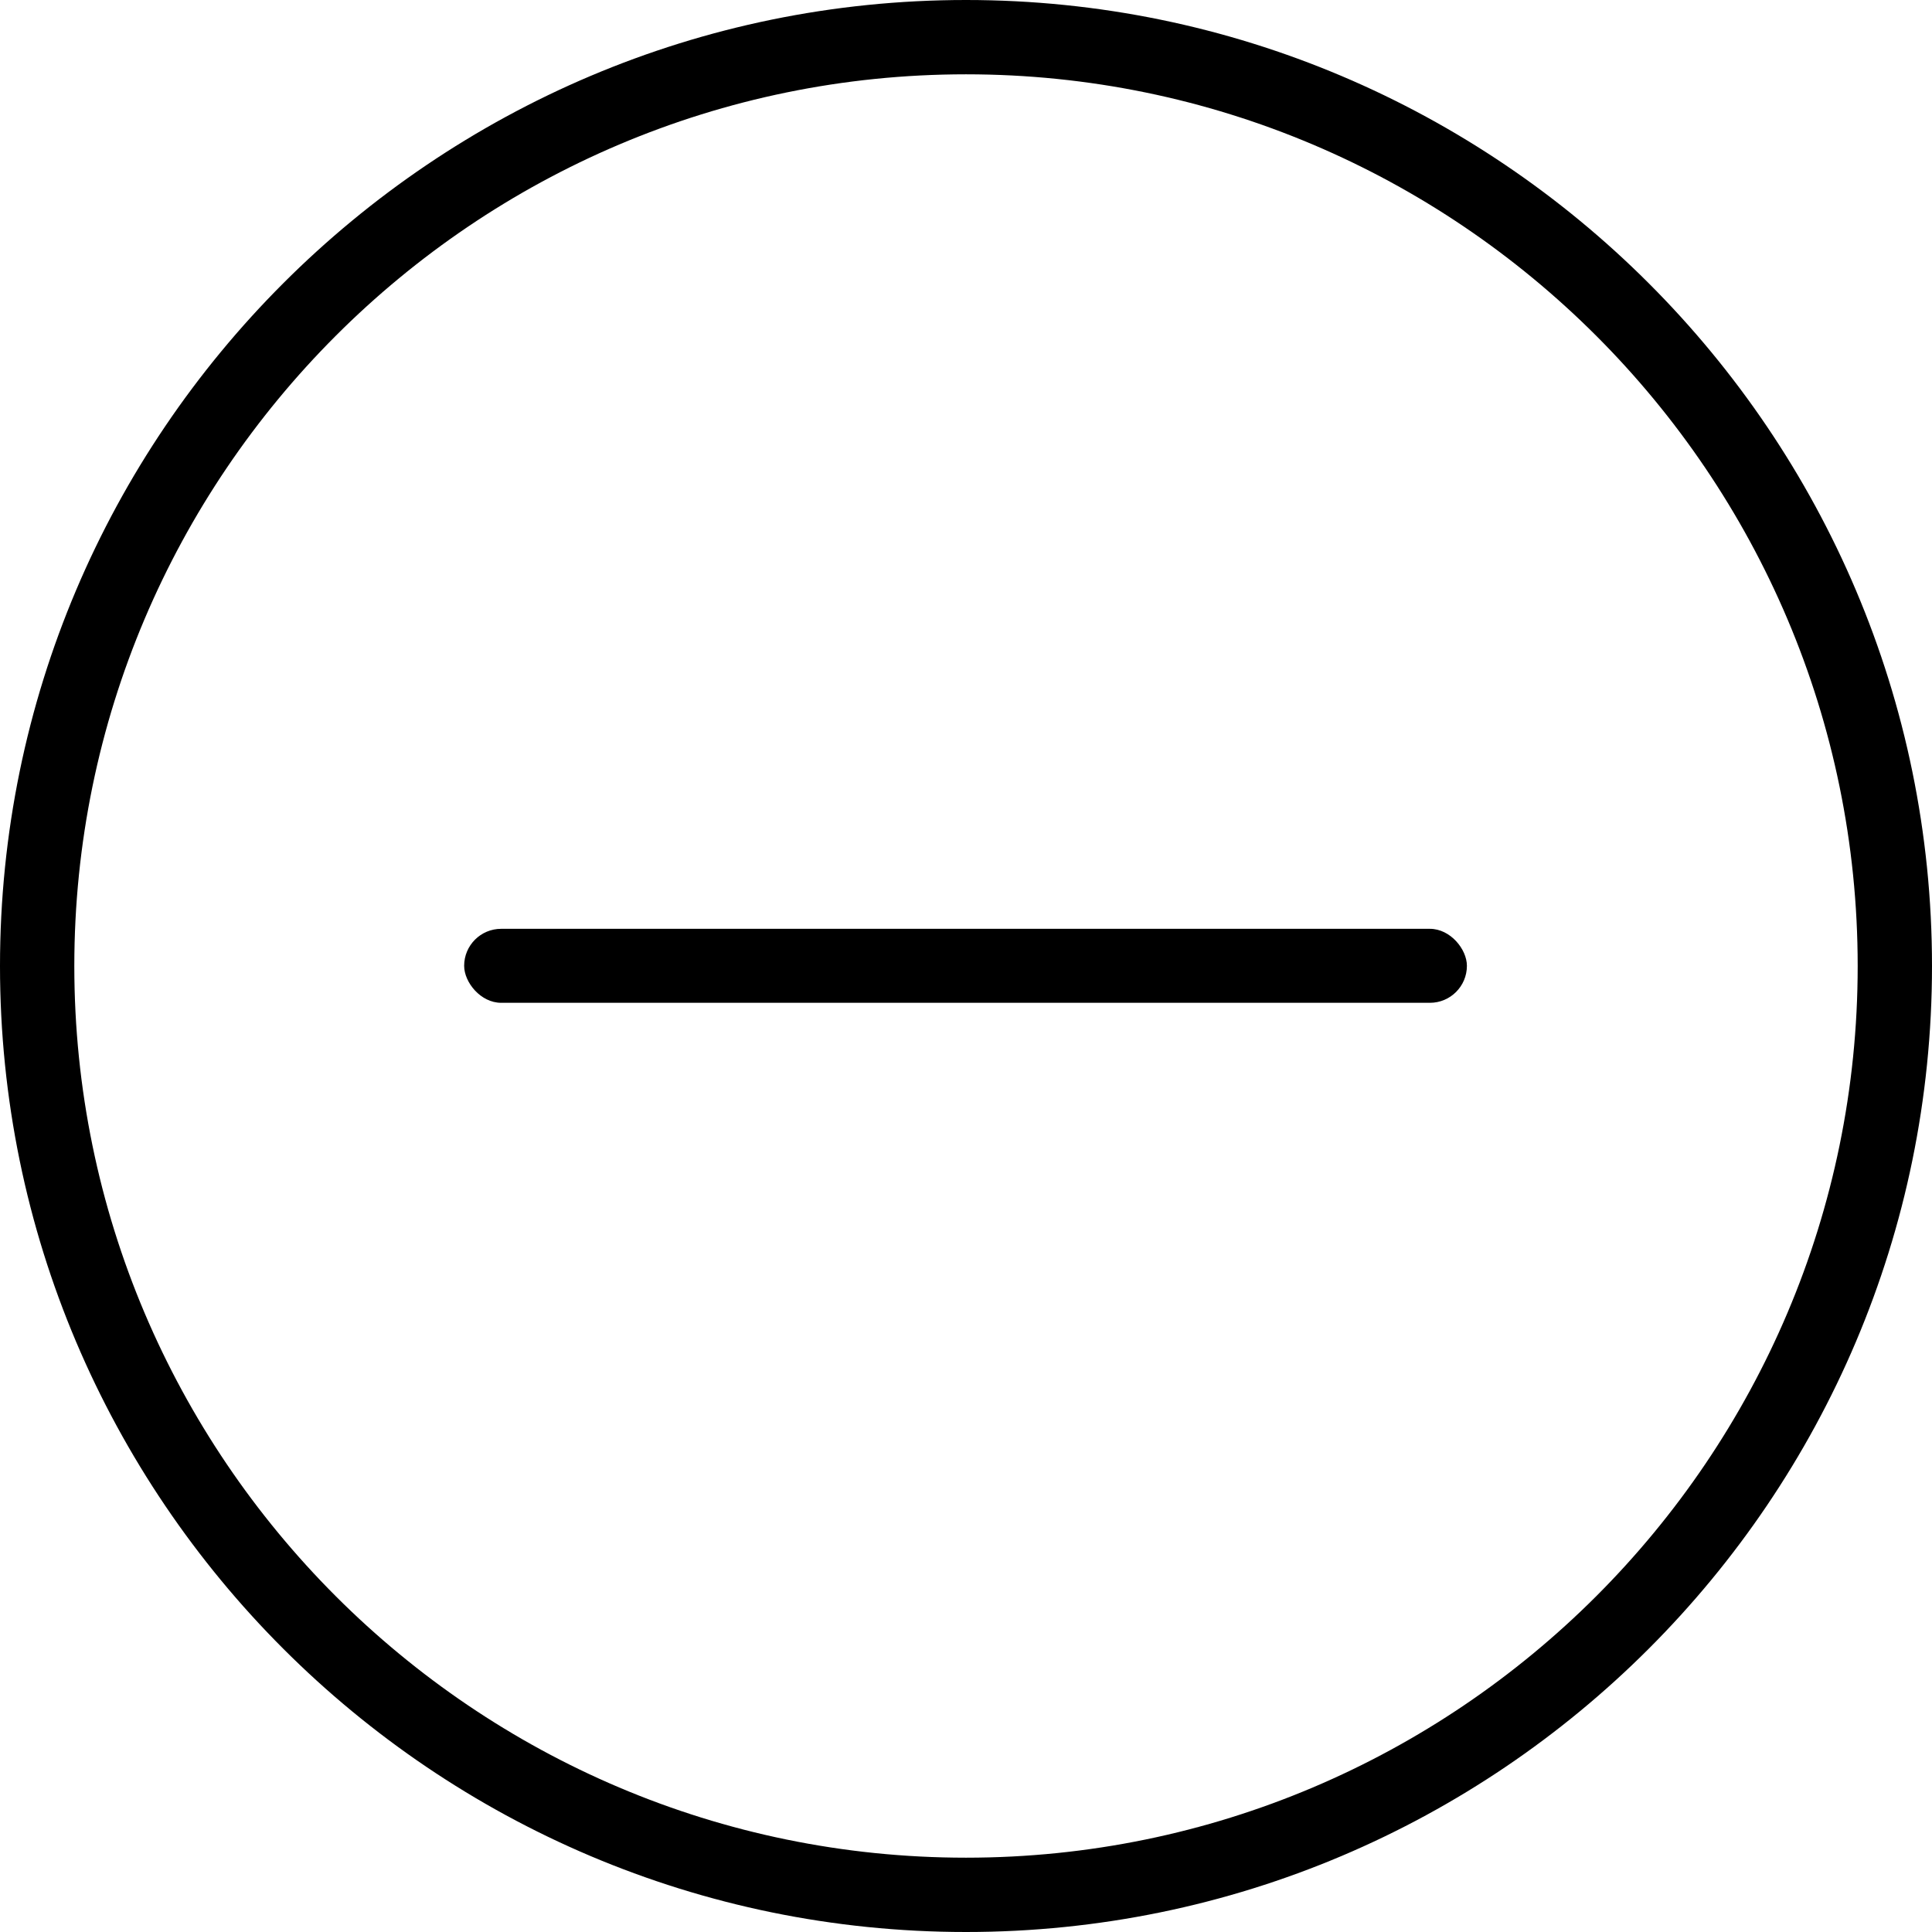 <svg width="41" height="41" viewBox="0 0 41 41" fill="none" xmlns="http://www.w3.org/2000/svg">
<path d="M20.5 0C9.197 0 0 9.196 0 20.5C0 31.804 9.197 41 20.5 41C31.803 41 41 31.804 41 20.5C41 9.196 31.803 0 20.5 0ZM20.5 39.423C10.066 39.423 1.577 30.934 1.577 20.5C1.577 10.066 10.066 1.577 20.5 1.577C30.934 1.577 39.423 10.066 39.423 20.5C39.423 30.934 30.934 39.423 20.5 39.423Z" fill="black"/>
<rect x="9.85" y="19.711" width="21.28" height="1.57" rx="0.785" fill="black"/>
</svg>
